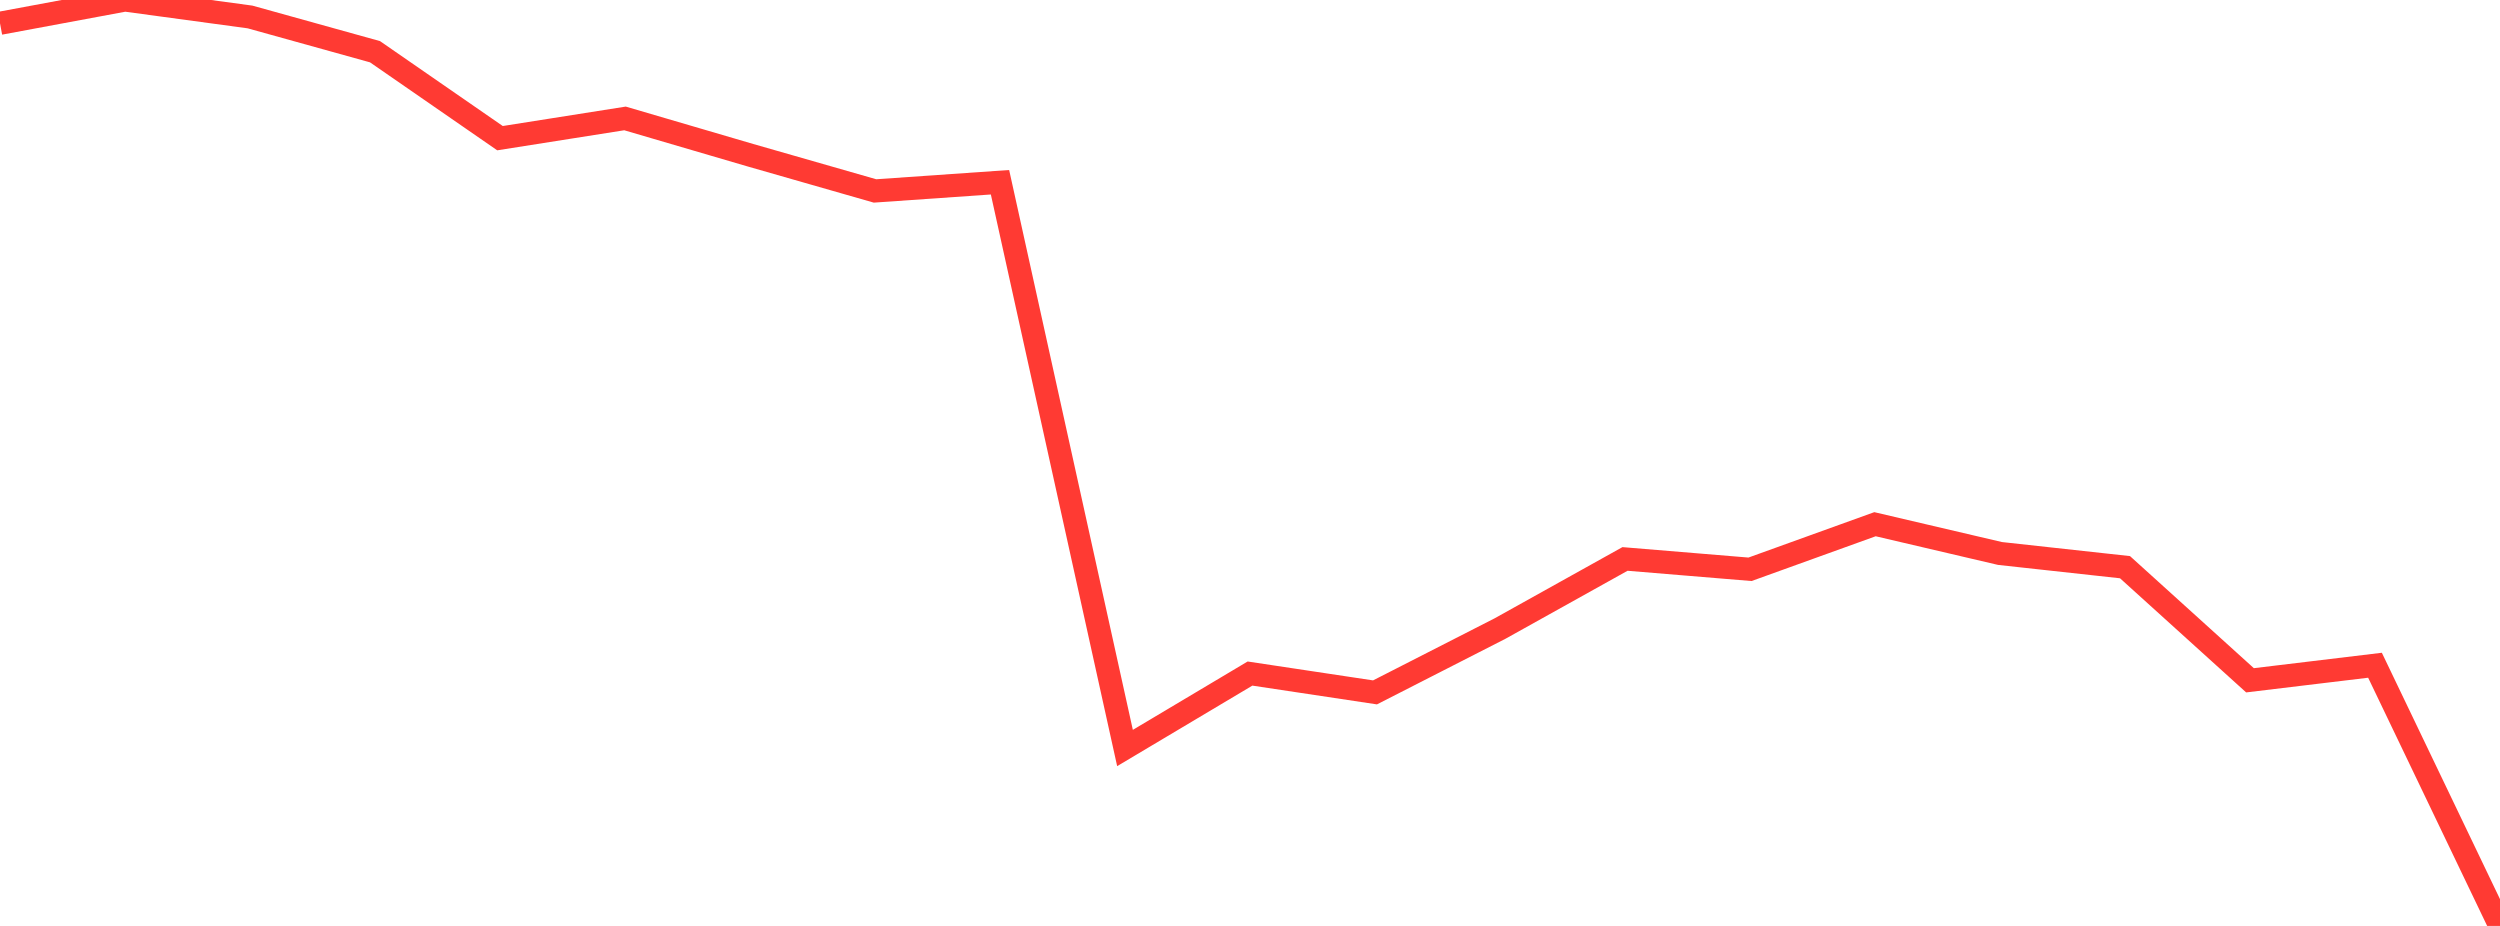 <?xml version="1.0" standalone="no"?>
<!DOCTYPE svg PUBLIC "-//W3C//DTD SVG 1.1//EN" "http://www.w3.org/Graphics/SVG/1.1/DTD/svg11.dtd">

<svg width="135" height="50" viewBox="0 0 135 50" preserveAspectRatio="none" 
  xmlns="http://www.w3.org/2000/svg"
  xmlns:xlink="http://www.w3.org/1999/xlink">


<polyline points="0.0, 1.256 6.75, 0.0 13.5, 0.916 20.25, 2.793 27.0, 7.461 33.75, 6.395 40.5, 8.375 47.25, 10.311 54.0, 9.841 60.75, 40.392 67.5, 36.372 74.25, 37.389 81.0, 33.943 87.75, 30.183 94.5, 30.742 101.25, 28.307 108.0, 29.888 114.75, 30.628 121.5, 36.736 128.25, 35.923 135.0, 50.0" fill="none" stroke="#ff3a33" stroke-width="1.25"/>

</svg>
